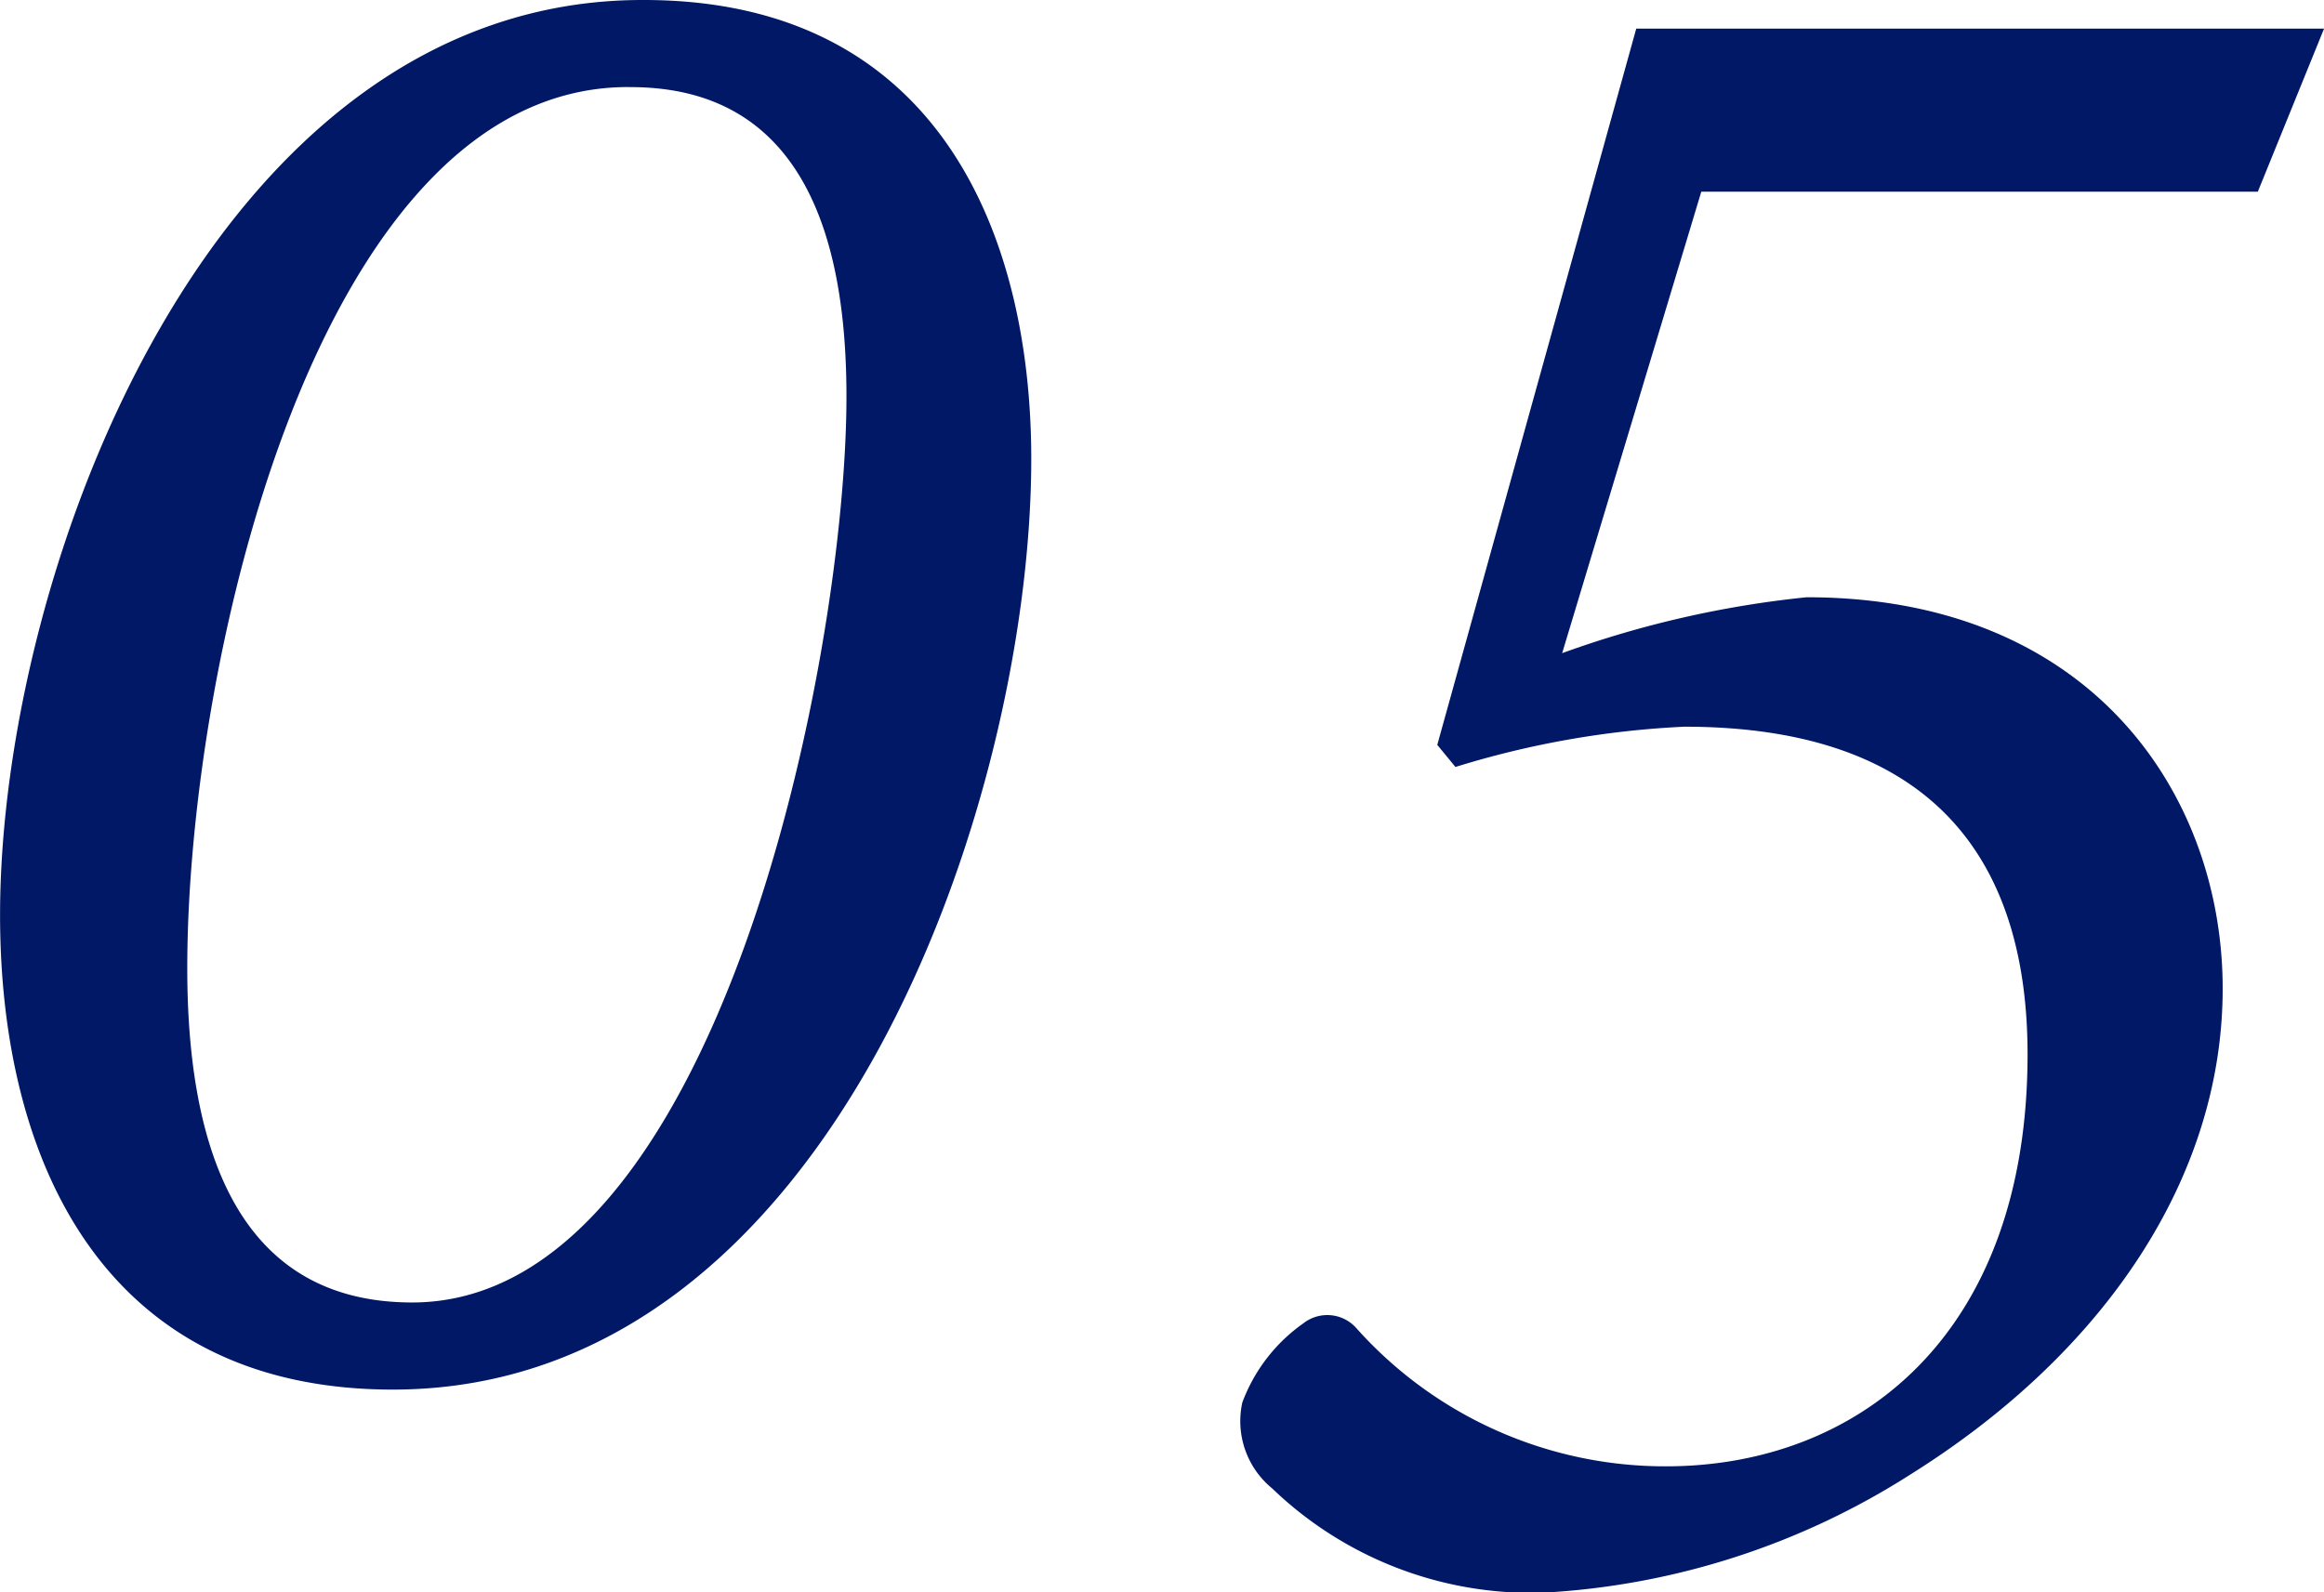 <svg xmlns="http://www.w3.org/2000/svg" width="34.91" height="23.926" viewBox="0 0 34.91 23.926">
  <path id="program-tableNum_05" d="M-7.367-20.43c-6.426,0-9.648,8.516-9.648,13.75,0,3.672,1.543,7.129,5.9,7.129,6.6,0,9.59-8.848,9.59-13.984,0-3.359-1.387-6.895-5.82-6.895Zm-.176,1.309c2.7,0,3.242,2.461,3.242,4.648,0,3.945-1.934,13.613-6.523,13.613-2.7,0-3.379-2.461-3.379-5.02,0-4.629,1.973-13.242,6.621-13.242ZM17.895-20H7.563L4.574-9.238l.273.332a13.733,13.733,0,0,1,3.438-.605c3.887,0,5.156,2.168,5.156,4.922,0,4.238-2.559,6.191-5.43,6.191A6.215,6.215,0,0,1,3.363-.469a.583.583,0,0,0-.8-.078A2.531,2.531,0,0,0,1.645.645a1.306,1.306,0,0,0,.449,1.289A5.615,5.615,0,0,0,6.176,3.5a11.388,11.388,0,0,0,5.508-1.777c2.93-1.836,4.688-4.473,4.688-7.3,0-2.891-1.953-5.879-6.25-5.879a15.3,15.3,0,0,0-3.672.84l2.09-6.934H16.9Z" transform="translate(17.016 20.43)" fill="#001865"/>
</svg>
